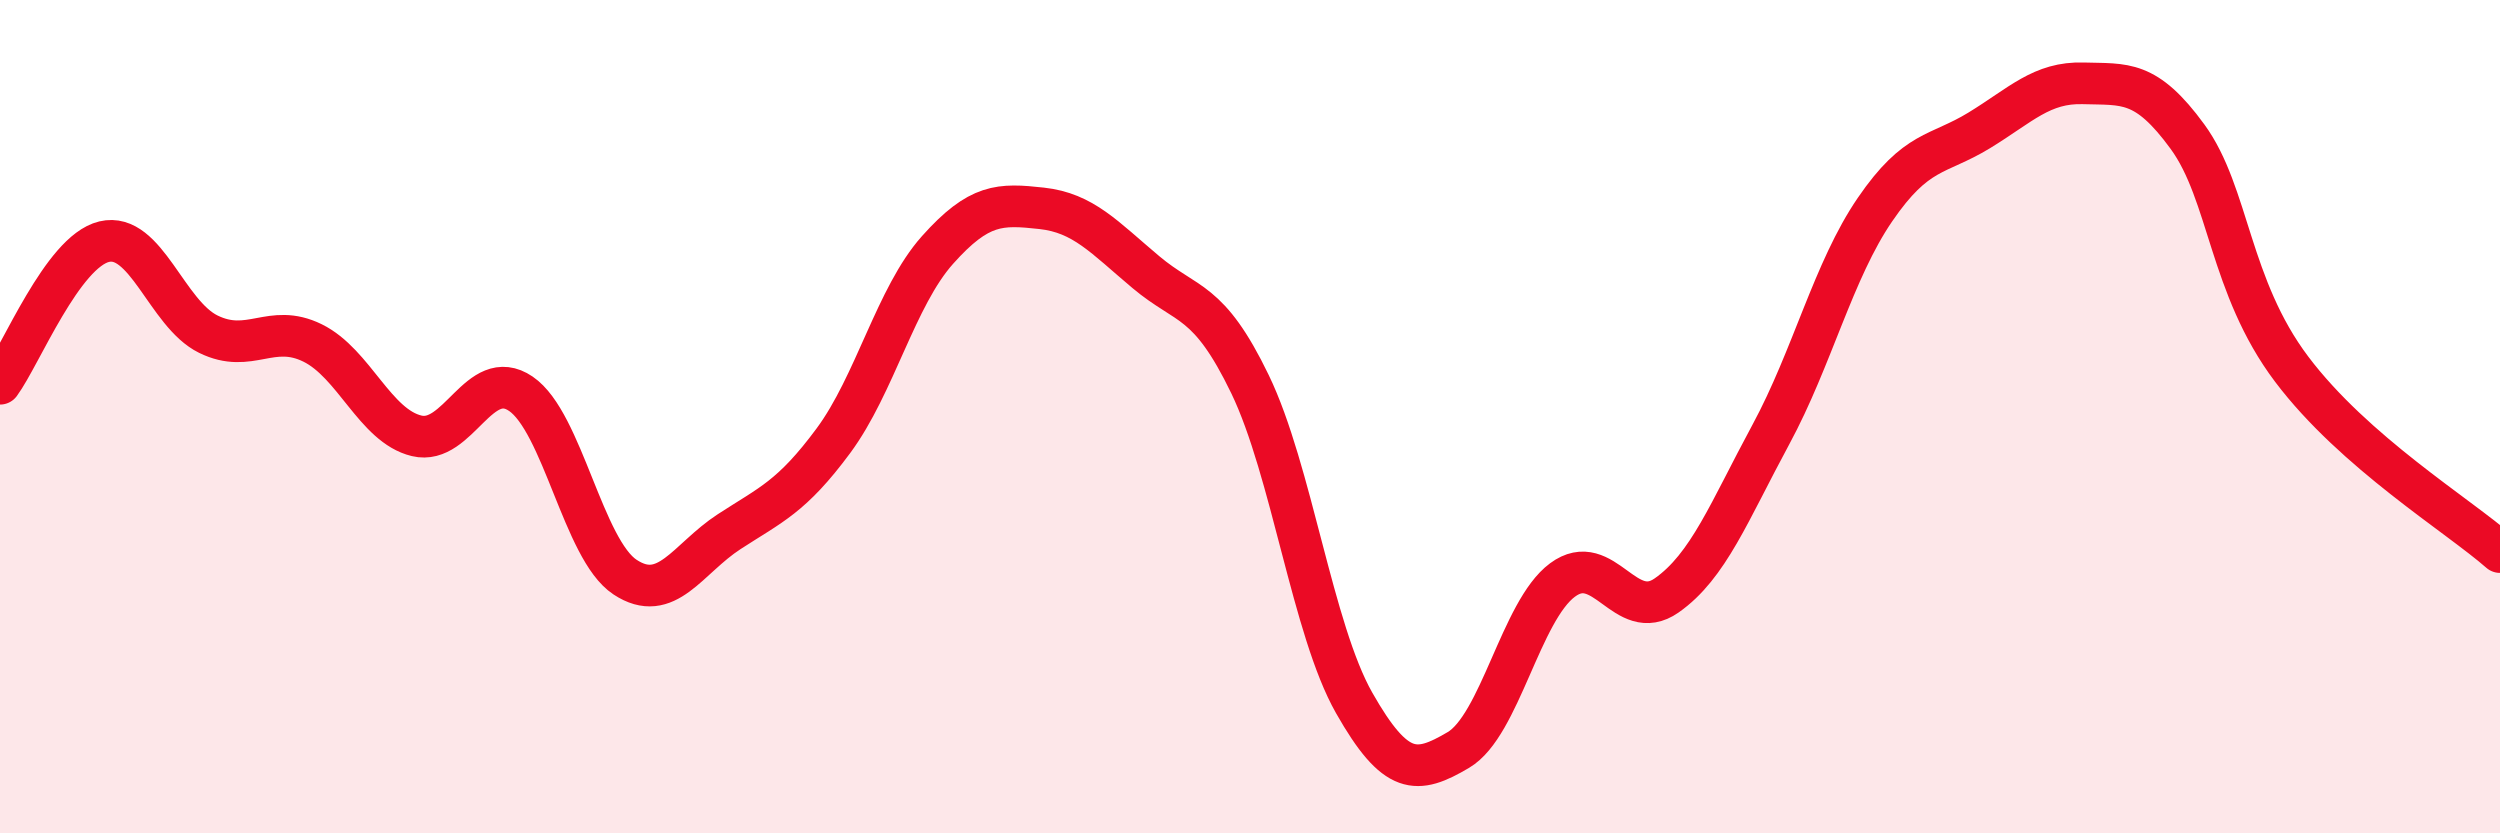 
    <svg width="60" height="20" viewBox="0 0 60 20" xmlns="http://www.w3.org/2000/svg">
      <path
        d="M 0,9.21 C 0.5,8.53 1.5,6.04 2.5,5.8 C 3.5,5.56 4,7.53 5,8.02 C 6,8.51 6.5,7.74 7.5,8.23 C 8.5,8.72 9,10.22 10,10.46 C 11,10.7 11.5,8.77 12.5,9.45 C 13.5,10.13 14,13.19 15,13.85 C 16,14.51 16.5,13.41 17.5,12.76 C 18.5,12.11 19,11.93 20,10.58 C 21,9.23 21.5,7.12 22.5,6 C 23.5,4.88 24,4.89 25,5 C 26,5.11 26.5,5.69 27.5,6.53 C 28.5,7.37 29,7.15 30,9.22 C 31,11.29 31.5,15.11 32.5,16.87 C 33.5,18.63 34,18.59 35,18 C 36,17.41 36.5,14.66 37.5,13.92 C 38.5,13.18 39,14.99 40,14.29 C 41,13.59 41.5,12.28 42.5,10.43 C 43.5,8.58 44,6.49 45,5.03 C 46,3.57 46.5,3.74 47.5,3.13 C 48.5,2.52 49,1.97 50,2 C 51,2.03 51.5,1.91 52.5,3.28 C 53.5,4.65 53.5,6.87 55,8.86 C 56.5,10.85 59,12.37 60,13.25L60 20L0 20Z"
        fill="#EB0A25"
        opacity="0.1"
        stroke-linecap="round"
        stroke-linejoin="round"
      />
      <path
        d="M 0,9.21 C 0.5,8.53 1.5,6.04 2.5,5.8 C 3.5,5.56 4,7.53 5,8.02 C 6,8.51 6.5,7.74 7.5,8.23 C 8.5,8.72 9,10.22 10,10.46 C 11,10.7 11.5,8.77 12.5,9.45 C 13.5,10.13 14,13.19 15,13.85 C 16,14.51 16.5,13.41 17.5,12.76 C 18.5,12.11 19,11.93 20,10.58 C 21,9.23 21.5,7.12 22.5,6 C 23.5,4.88 24,4.89 25,5 C 26,5.11 26.5,5.69 27.5,6.53 C 28.5,7.37 29,7.15 30,9.22 C 31,11.29 31.5,15.11 32.5,16.87 C 33.5,18.63 34,18.59 35,18 C 36,17.41 36.5,14.66 37.5,13.92 C 38.5,13.18 39,14.99 40,14.29 C 41,13.59 41.5,12.28 42.5,10.43 C 43.5,8.58 44,6.49 45,5.03 C 46,3.57 46.5,3.74 47.5,3.13 C 48.5,2.52 49,1.97 50,2 C 51,2.03 51.5,1.91 52.5,3.28 C 53.5,4.65 53.5,6.87 55,8.86 C 56.5,10.85 59,12.37 60,13.25"
        stroke="#EB0A25"
        stroke-width="1"
        fill="none"
        stroke-linecap="round"
        stroke-linejoin="round"
      />
    </svg>
  